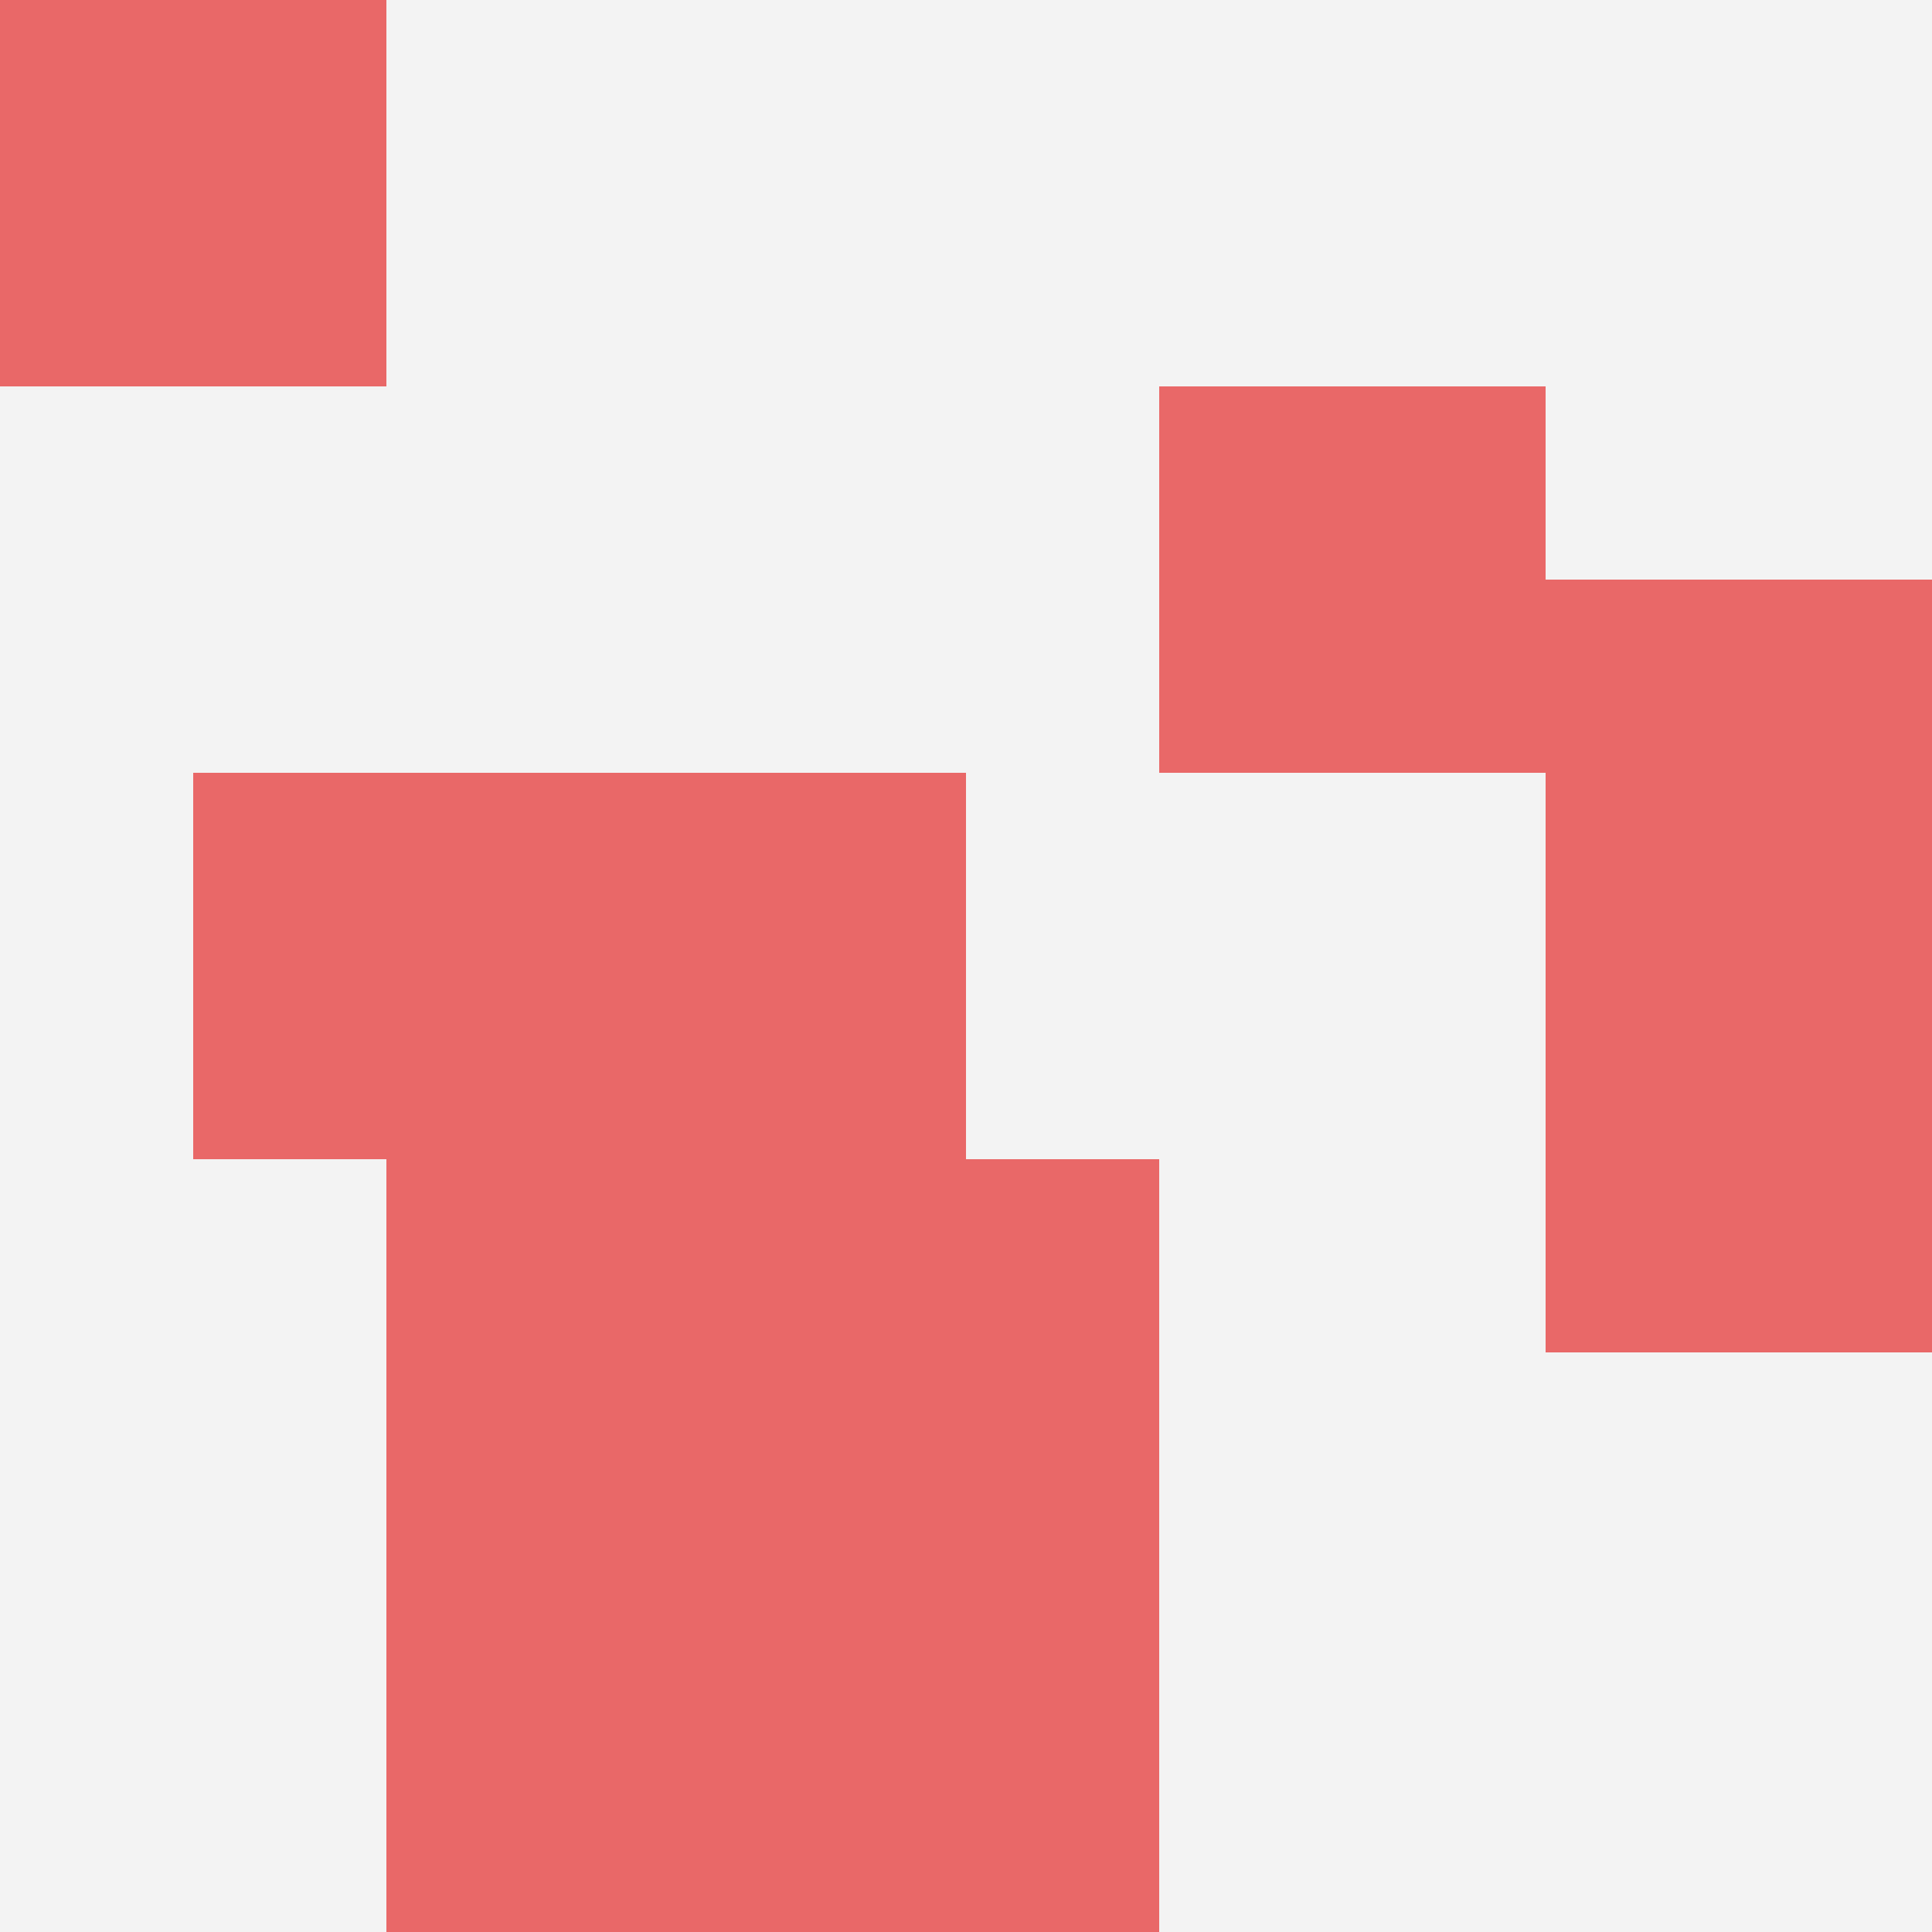 <svg id="ten-svg" xmlns="http://www.w3.org/2000/svg" preserveAspectRatio="xMinYMin meet" viewBox="0 0 10 10"> <rect x="0" y="0" width="10" height="10" fill="#F3F3F3"/><rect class="t" x="1" y="4"/><rect class="t" x="0" y="0"/><rect class="t" x="2" y="6"/><rect class="t" x="6" y="2"/><rect class="t" x="3" y="4"/><rect class="t" x="8" y="5"/><rect class="t" x="8" y="3"/><rect class="t" x="4" y="6"/><rect class="t" x="4" y="8"/><rect class="t" x="2" y="8"/><style>.t{width:2px;height:2px;fill:#E96868} #ten-svg{shape-rendering:crispedges;}</style></svg>